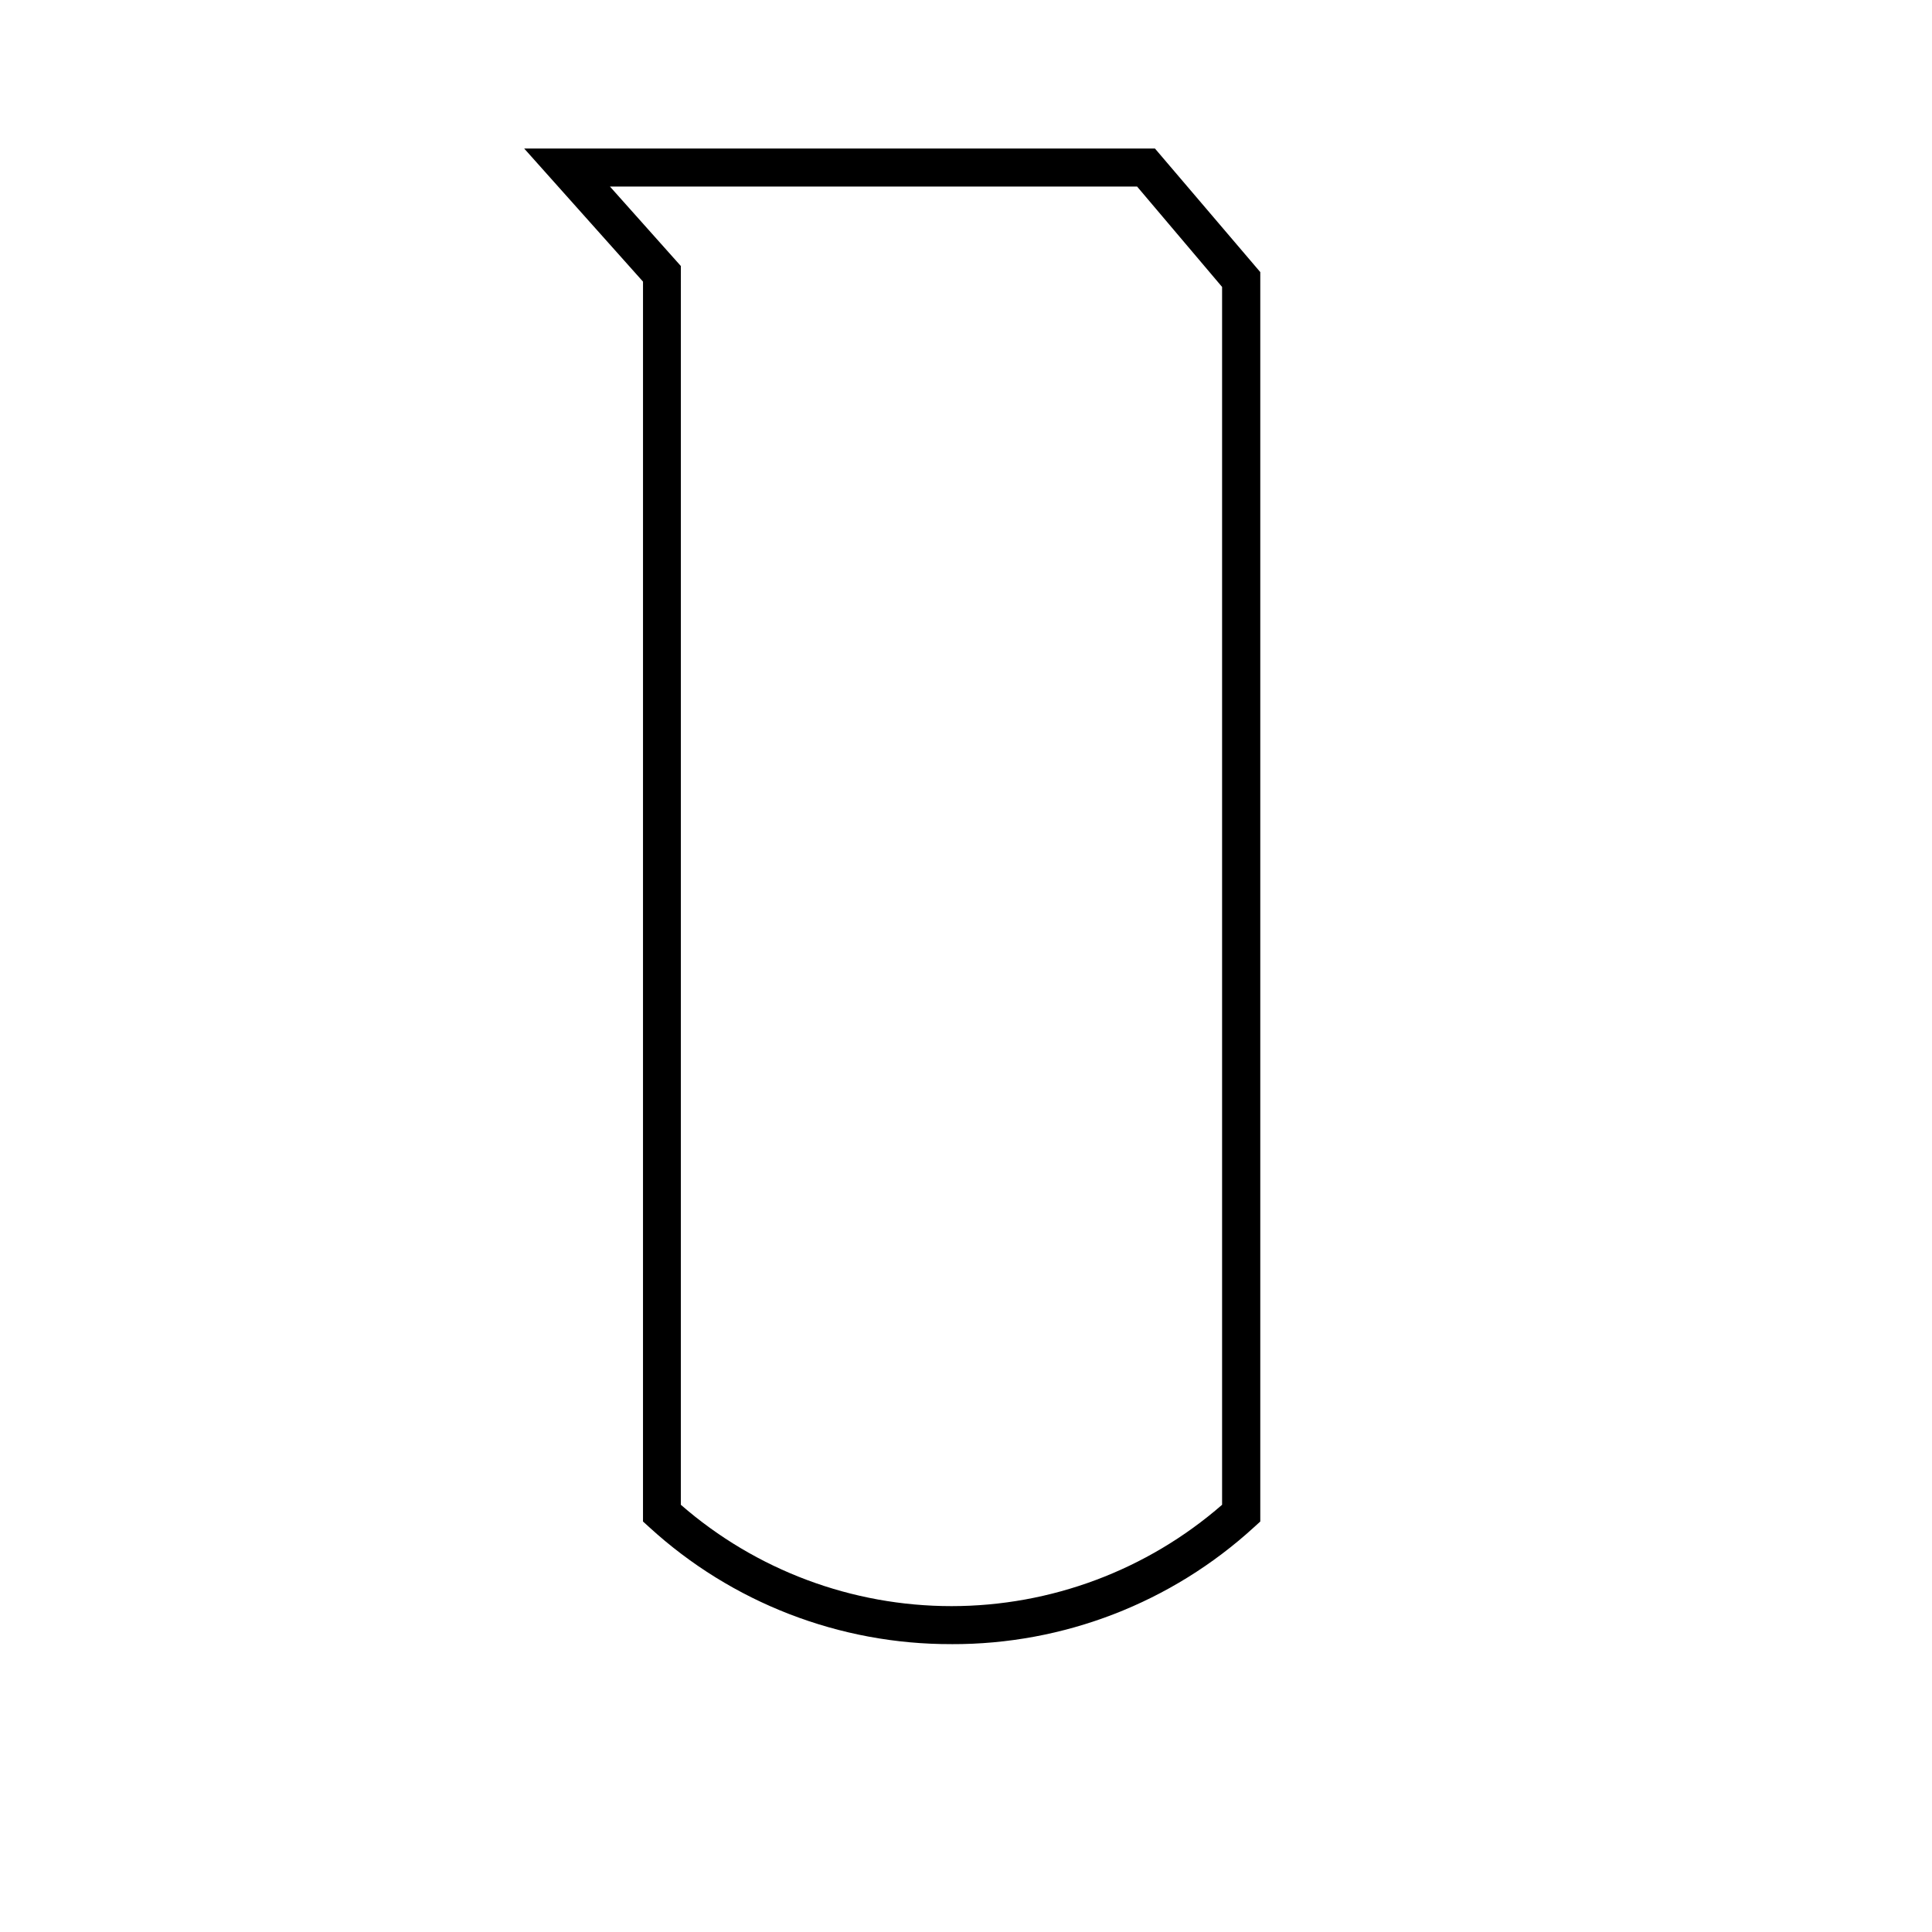 <?xml version="1.0" encoding="UTF-8"?>
<!-- Uploaded to: SVG Repo, www.svgrepo.com, Generator: SVG Repo Mixer Tools -->
<svg fill="#000000" width="800px" height="800px" version="1.1" viewBox="144 144 512 512" xmlns="http://www.w3.org/2000/svg">
 <path d="m396.17 579.71c-29.645 0.094-58.238-10.969-80.105-30.984l-1.664-1.512 0.004-328.58-31.488-35.27h167.16l27.91 32.746v331.11l-1.664 1.512c-21.879 20.023-50.492 31.086-80.156 30.984zm-71.742-36.93c19.879 17.32 45.355 26.859 71.719 26.859s51.84-9.539 71.719-26.859v-322.74l-22.523-26.602h-139.7l18.789 21.059z"/>
</svg>